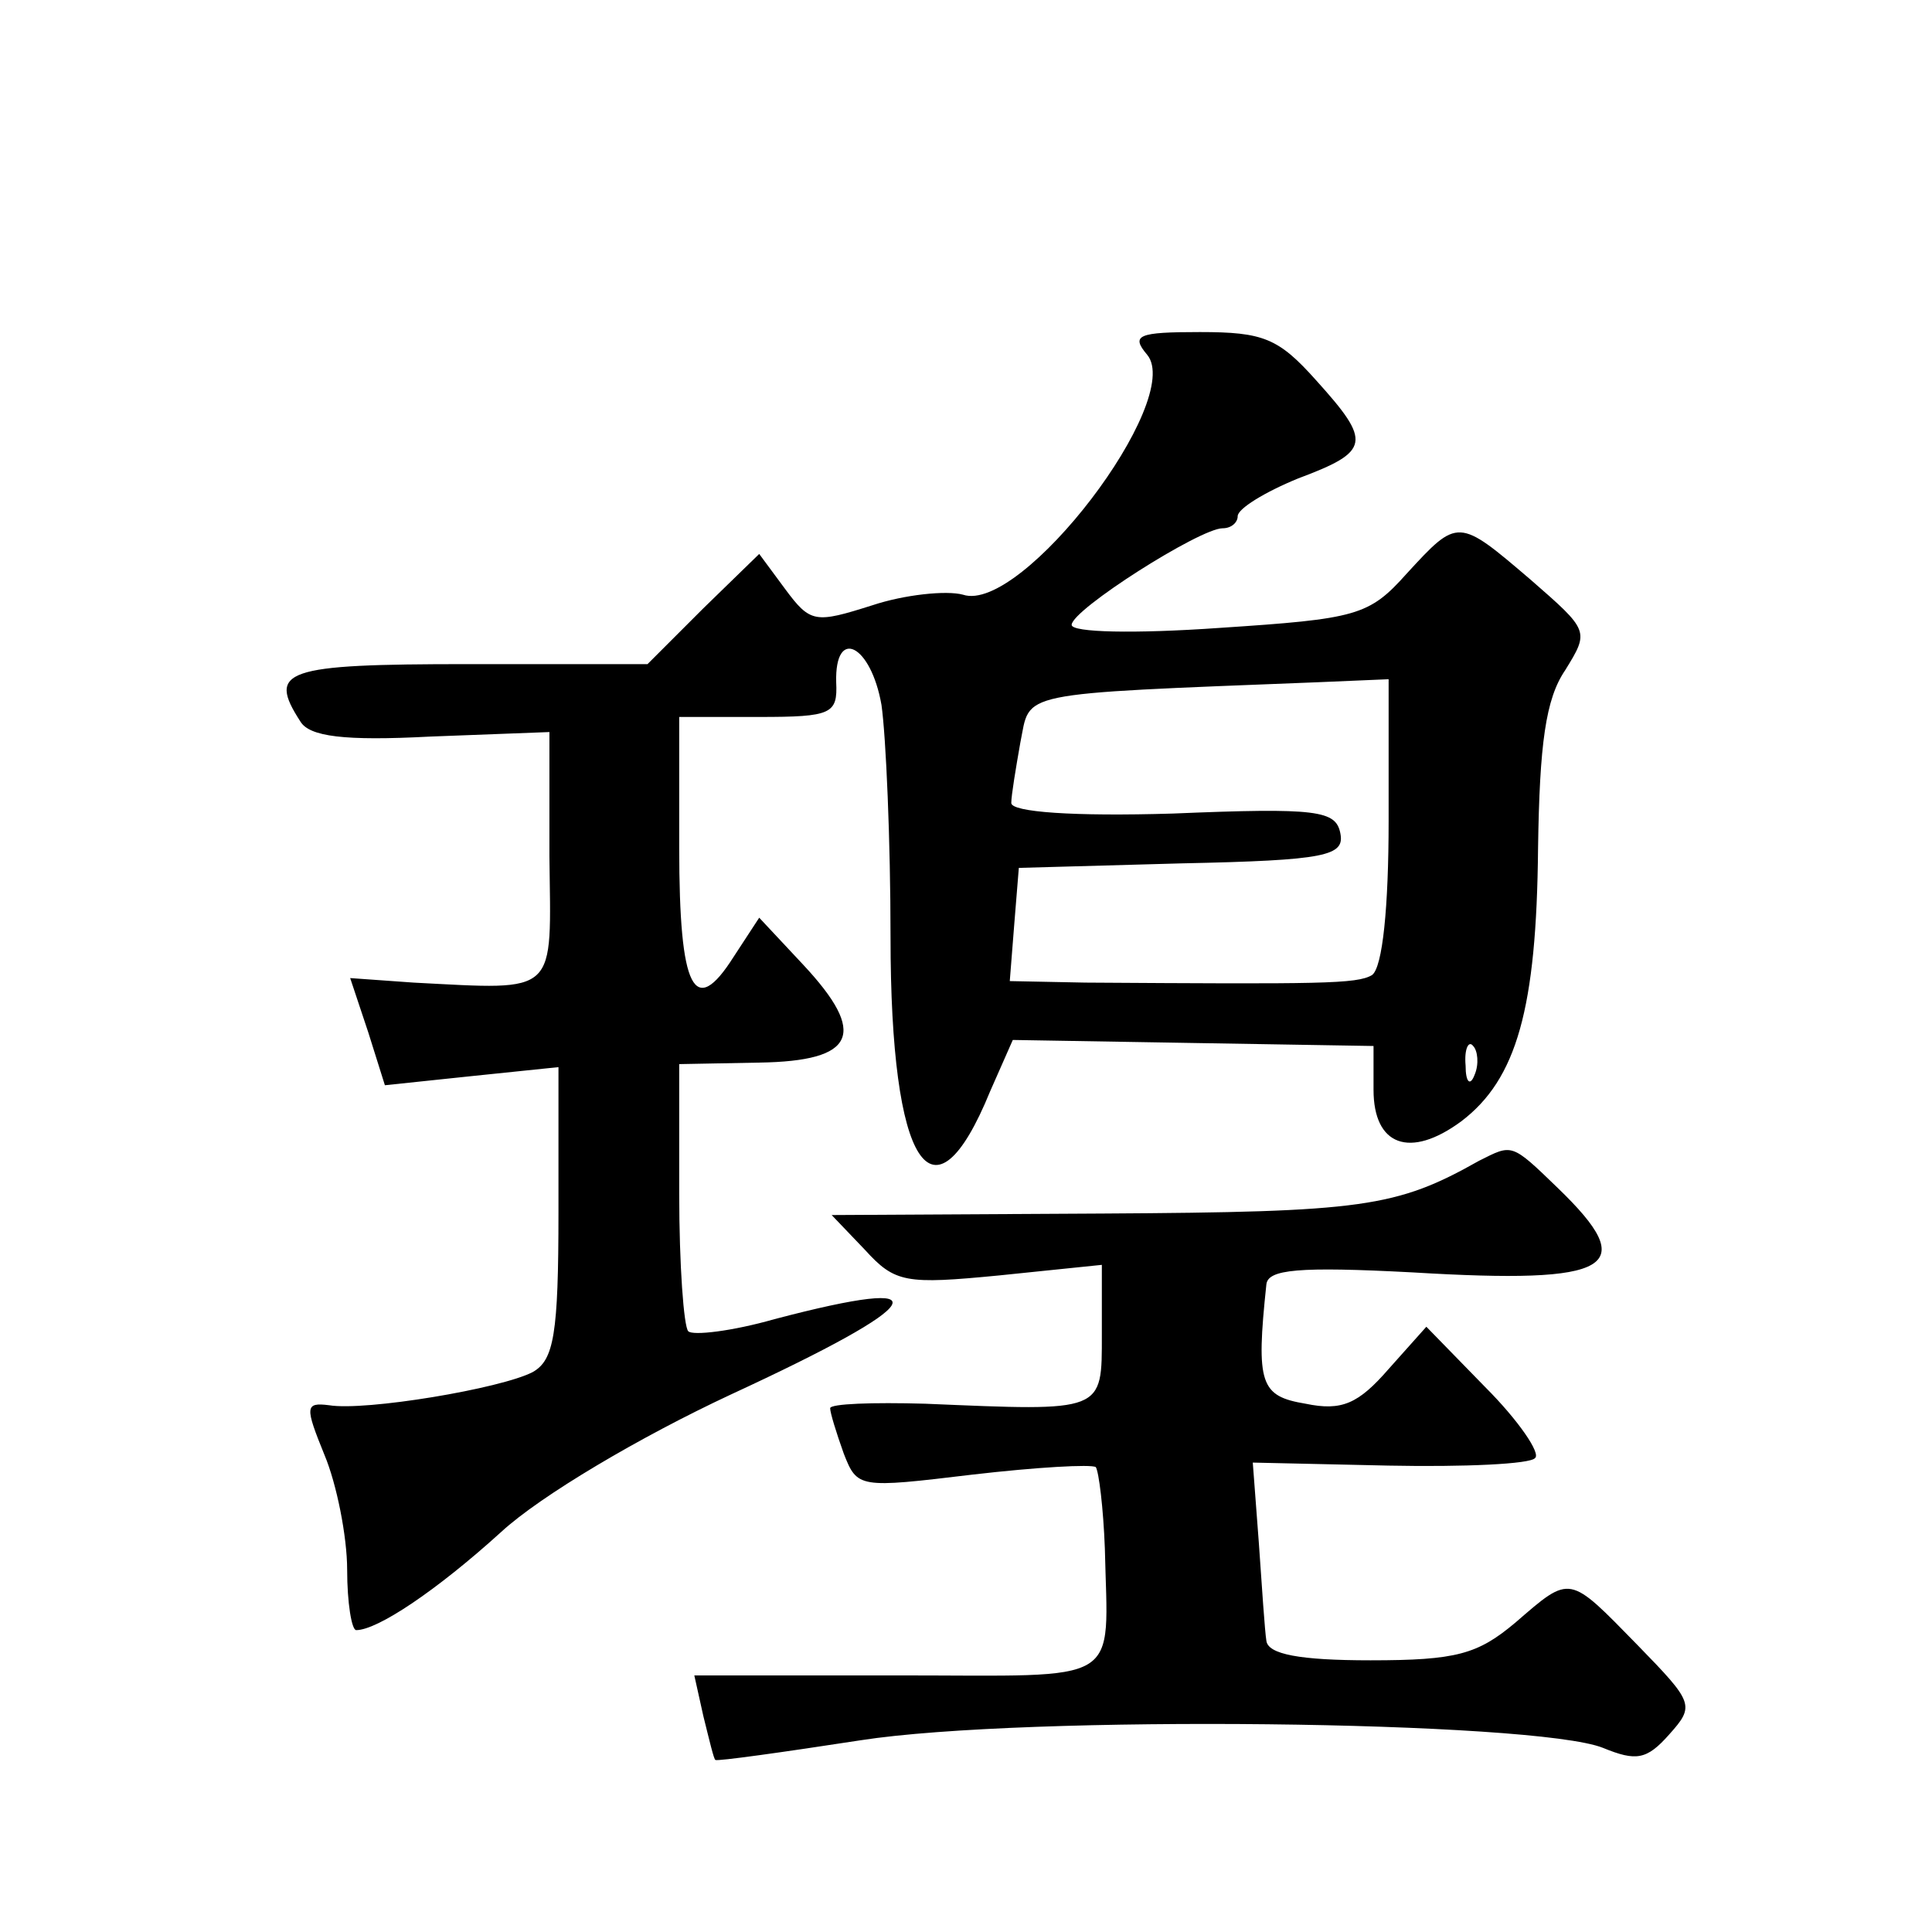 <?xml version="1.0" standalone="no"?>
<!DOCTYPE svg PUBLIC "-//W3C//DTD SVG 20010904//EN"
 "http://www.w3.org/TR/2001/REC-SVG-20010904/DTD/svg10.dtd">
<svg version="1.0" xmlns="http://www.w3.org/2000/svg"
 width="128pt" height="128pt" viewBox="0 0 128 128"
 preserveAspectRatio="xMidYMid meet">
<g transform="translate(0,128) scale(0.1,-0.1)"
fill="#0" stroke="none">
<path d="M760 1045 c25 -30 -83 -172 -122 -159 -11 3 -39 0 -60 -7 -38 -12 -41
-12 -58 11 l-17 23 -37 -36 -37 -37 -119 0 c-122 0 -133 -4 -111 -38 6 -10 29 -13
86 -10 l79 3 0 -82 c1 -93 7 -89 -90 -84 l-42 3 12 -36 11 -35 57 6 58 6 0 -96
c0 -81 -3 -98 -17 -106 -21 -11 -111 -26 -135 -22 -16 2 -16 -1 -3 -33 8 -19 15
-54 15 -76 0 -22 3 -40 6 -40 14 0 53 26 96 65 26 24 92 63 152 91 132 61 143 80
29 50 -28 -8 -54 -11 -57 -8 -3 3 -6 44 -6 91 l0 86 53 1 c64 1 72 19 29 65 l-29
31 -17 -26 c-26 -41 -36 -22 -36 72 l0 87 53 0 c48 0 52 2 51 23 -1 37 23 25 30
-15 3 -21 6 -90 6 -154 0 -152 28 -195 66 -102 l15 34 119 -2 120 -2 0 -29 c0 -37
24 -46 58 -21 37 28 50 75 51 181 1 69 5 99 18 118 16 26 16 26 -23 60 -48 41 -48
41 -82 4 -25 -28 -33 -30 -124 -36 -57 -4 -98 -3 -98 2 0 10 85 64 100 64 6 0 10
4 10 8 0 5 18 16 40 25 48 18 49 24 12 65 -25 28 -35 32 -77 32 -41 0 -46 -2 -35
-15z m160 -309 c0 -57 -4 -97 -11 -102 -10 -6 -34 -6 -190 -5 l-50 1 3 38 3 37
108 3 c96 2 108 5 105 20 -3 15 -15 17 -111 13 -66 -2 -107 1 -107 7 0 5 3 23 6
40 7 34 -6 32 197 40 l47 2 0 -94z m57 -168 c-3 -8 -6 -5 -6 6 -1 11 2 17 5 13
3 -3 4 -12 1 -19z M980 511 c-55 -31 -77 -34 -249 -35 l-180 -1 22 -23 c20 -22
27 -23 89 -17 l68 7 0 -46 c0 -52 2 -51 -117 -46 -35 1 -63 0 -63 -3 0 -3 4 -16
9 -30 9 -23 10 -23 85 -14 43 5 79 7 82 5 2 -3 5 -27 6 -54 2 -92 14 -84 -137 -84
l-135 0 6 -27 c4 -16 7 -29 8 -29 1 -1 44 5 96 13 109 17 447 13 492 -5 22 -9 29
-8 44 9 17 19 16 21 -21 59 -46 47 -44 47 -81 15 -25 -21 -39 -25 -96 -25 -47 0
-68 4 -69 13 -1 6 -3 36 -5 65 l-4 53 90 -2 c50 -1 94 1 97 5 4 3 -11 25 -33 47
l-39 40 -25 -28 c-20 -23 -31 -28 -55 -23 -30 5 -33 13 -26 79 1 10 21 12 97 8
133 -8 151 3 96 56 -31 30 -30 29 -52 18z"/>
</g>
</svg>
